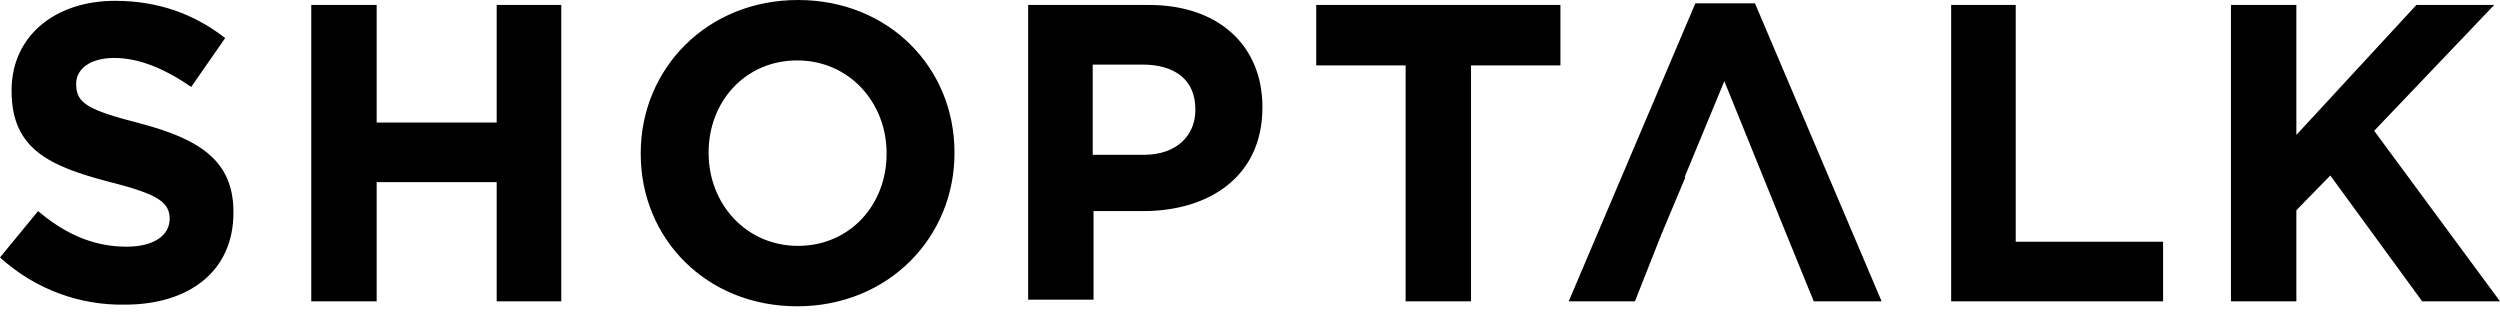 <svg width="200" height="25" viewBox="0 0 200 25" fill="none" xmlns="http://www.w3.org/2000/svg">
<path d="M0 20.596L3.046 16.887C5.166 18.675 7.417 19.735 10.133 19.735C12.252 19.735 13.576 18.874 13.576 17.483V17.55C13.576 16.225 12.781 15.563 8.808 14.569C4.04 13.311 0.927 11.987 0.927 7.285V7.219C0.927 2.914 4.371 0.066 9.205 0.066C12.649 0.066 15.563 1.126 18.013 3.046L15.298 6.954C13.179 5.497 11.126 4.636 9.139 4.636C7.152 4.636 6.093 5.563 6.093 6.689V6.755C6.093 8.278 7.086 8.808 11.192 9.868C15.96 11.126 18.675 12.848 18.675 16.954V17.02C18.675 21.722 15.099 24.371 10 24.371C6.424 24.437 2.848 23.179 0 20.596ZM24.901 0.397H30.133V9.801H39.735V0.397H44.901V24.106H39.735V14.569H30.133V24.106H24.901V0.397ZM70.927 12.318V12.252C70.927 8.212 67.947 4.834 63.775 4.834C59.603 4.834 56.689 8.146 56.689 12.185V12.252C56.689 16.291 59.669 19.669 63.841 19.669C68.013 19.669 70.927 16.358 70.927 12.318ZM51.258 12.318V12.252C51.258 5.497 56.556 0 63.841 0C71.126 0 76.358 5.43 76.358 12.185V12.252C76.358 19.007 71.06 24.503 63.775 24.503C56.49 24.503 51.258 19.073 51.258 12.318ZM91.523 12.384C94.106 12.384 95.629 10.861 95.629 8.808V8.742C95.629 6.424 94.04 5.166 91.391 5.166H87.417V12.384H91.523ZM82.252 0.397H91.921C97.55 0.397 100.993 3.709 100.993 8.543V8.609C100.993 14.106 96.755 16.887 91.457 16.887H87.483V23.974H82.252V0.397ZM112.45 5.232H105.298V0.397H124.834V5.232H117.682V24.106H112.45V5.232ZM156.093 0.397H161.258V19.338H173.046V24.106H156.093V0.397ZM178.477 0.397H183.709V10.795L193.311 0.397H199.536L189.934 10.464L200 24.106H193.775L186.424 14.04L183.709 16.821V24.106H178.477V0.397ZM140.397 0.265H135.629L125.497 24.106H130.795L132.914 18.742L134.834 14.172H134.768L137.947 6.49L141.06 14.172L142.914 18.742L145.099 24.106H150.53L140.397 0.265Z" fill="black"/>
</svg>
